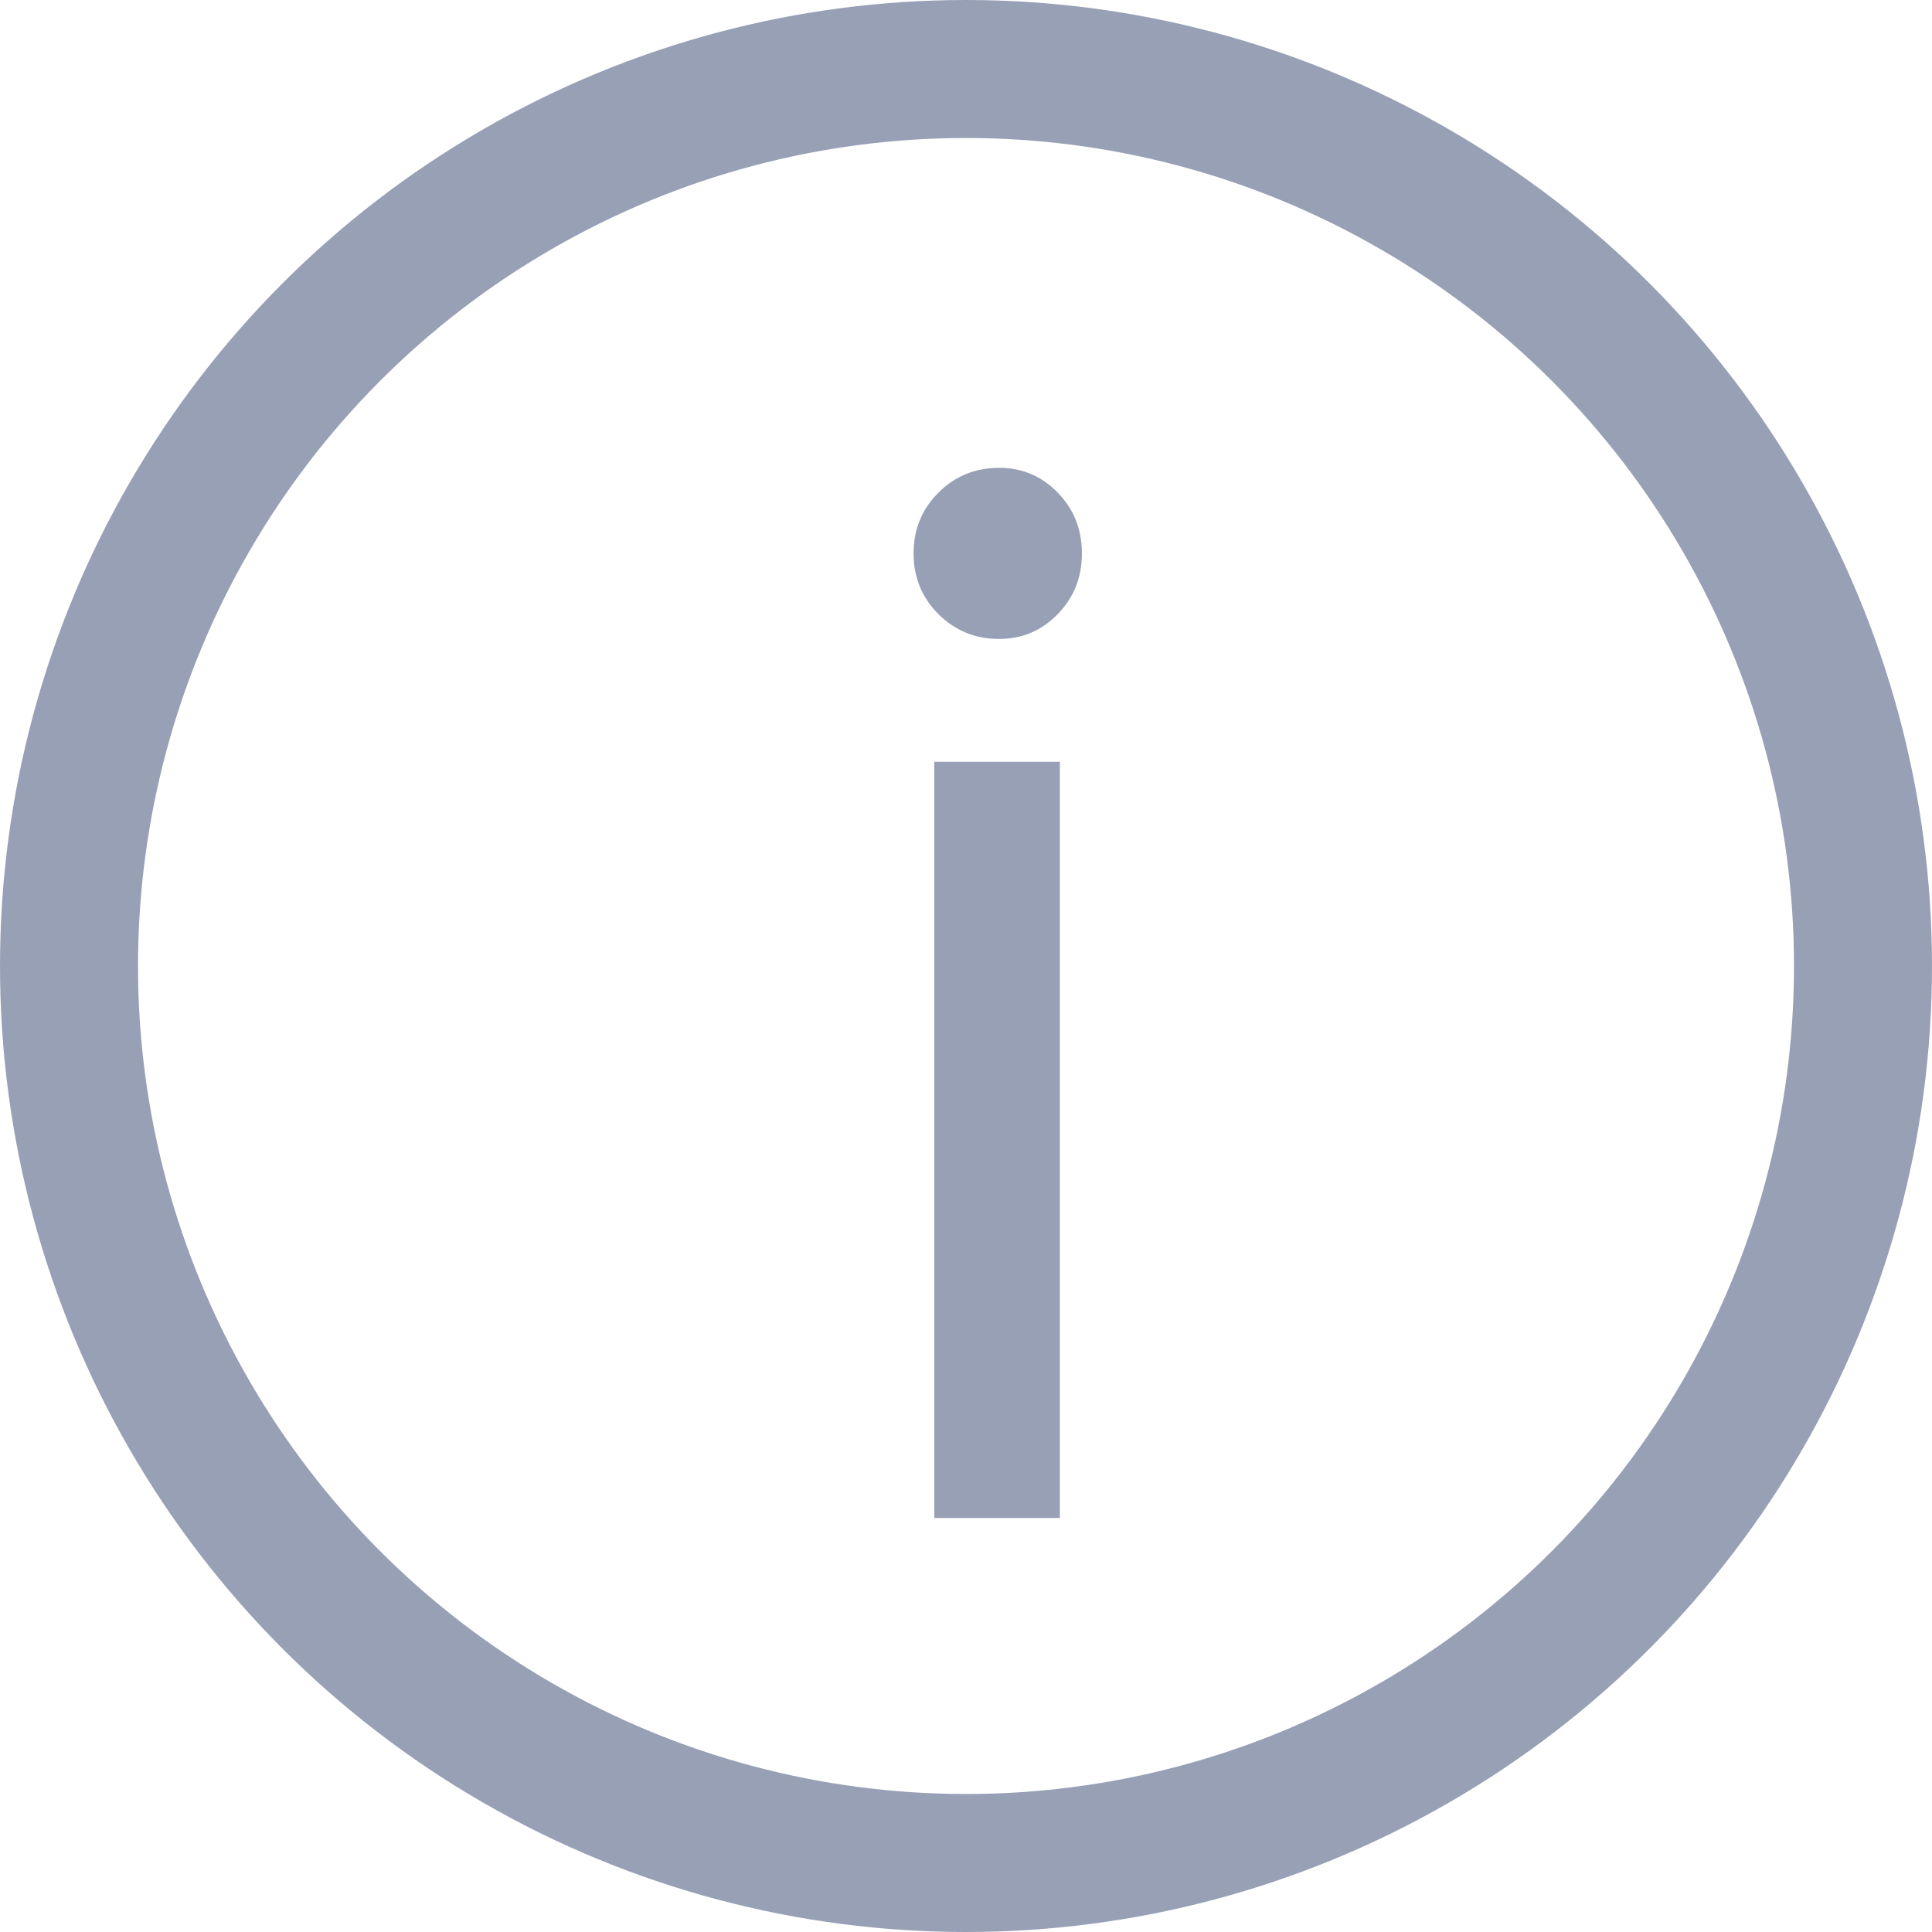 <?xml version="1.0" encoding="UTF-8"?>
<svg width="14px" height="14px" viewBox="0 0 14 14" version="1.1" xmlns="http://www.w3.org/2000/svg" xmlns:xlink="http://www.w3.org/1999/xlink">
    <title>info icon  copy 13</title>
    <g id="3" stroke="none" stroke-width="1" fill="none" fill-rule="evenodd" opacity="0.581">
        <g id="info-icon--copy-13">
            <g id="Group">
                <path d="M7.24,4.63 C7.407,4.63 7.548,4.57 7.665,4.45 C7.782,4.33 7.84,4.183 7.84,4.01 C7.84,3.837 7.782,3.69 7.665,3.57 C7.548,3.45 7.407,3.39 7.24,3.39 C7.067,3.39 6.92,3.45 6.8,3.57 C6.68,3.69 6.62,3.837 6.62,4.01 C6.62,4.183 6.68,4.33 6.8,4.45 C6.92,4.57 7.067,4.63 7.24,4.63 Z M7.68,11 L7.68,5.52 L6.77,5.52 L6.77,11 L7.68,11 Z" id="i" fill="#4D5B82" fill-rule="nonzero"></path>
                <circle id="Oval" stroke="#4D5B82" cx="7" cy="7" r="6.5"></circle>
            </g>
        </g>
    </g>
</svg>